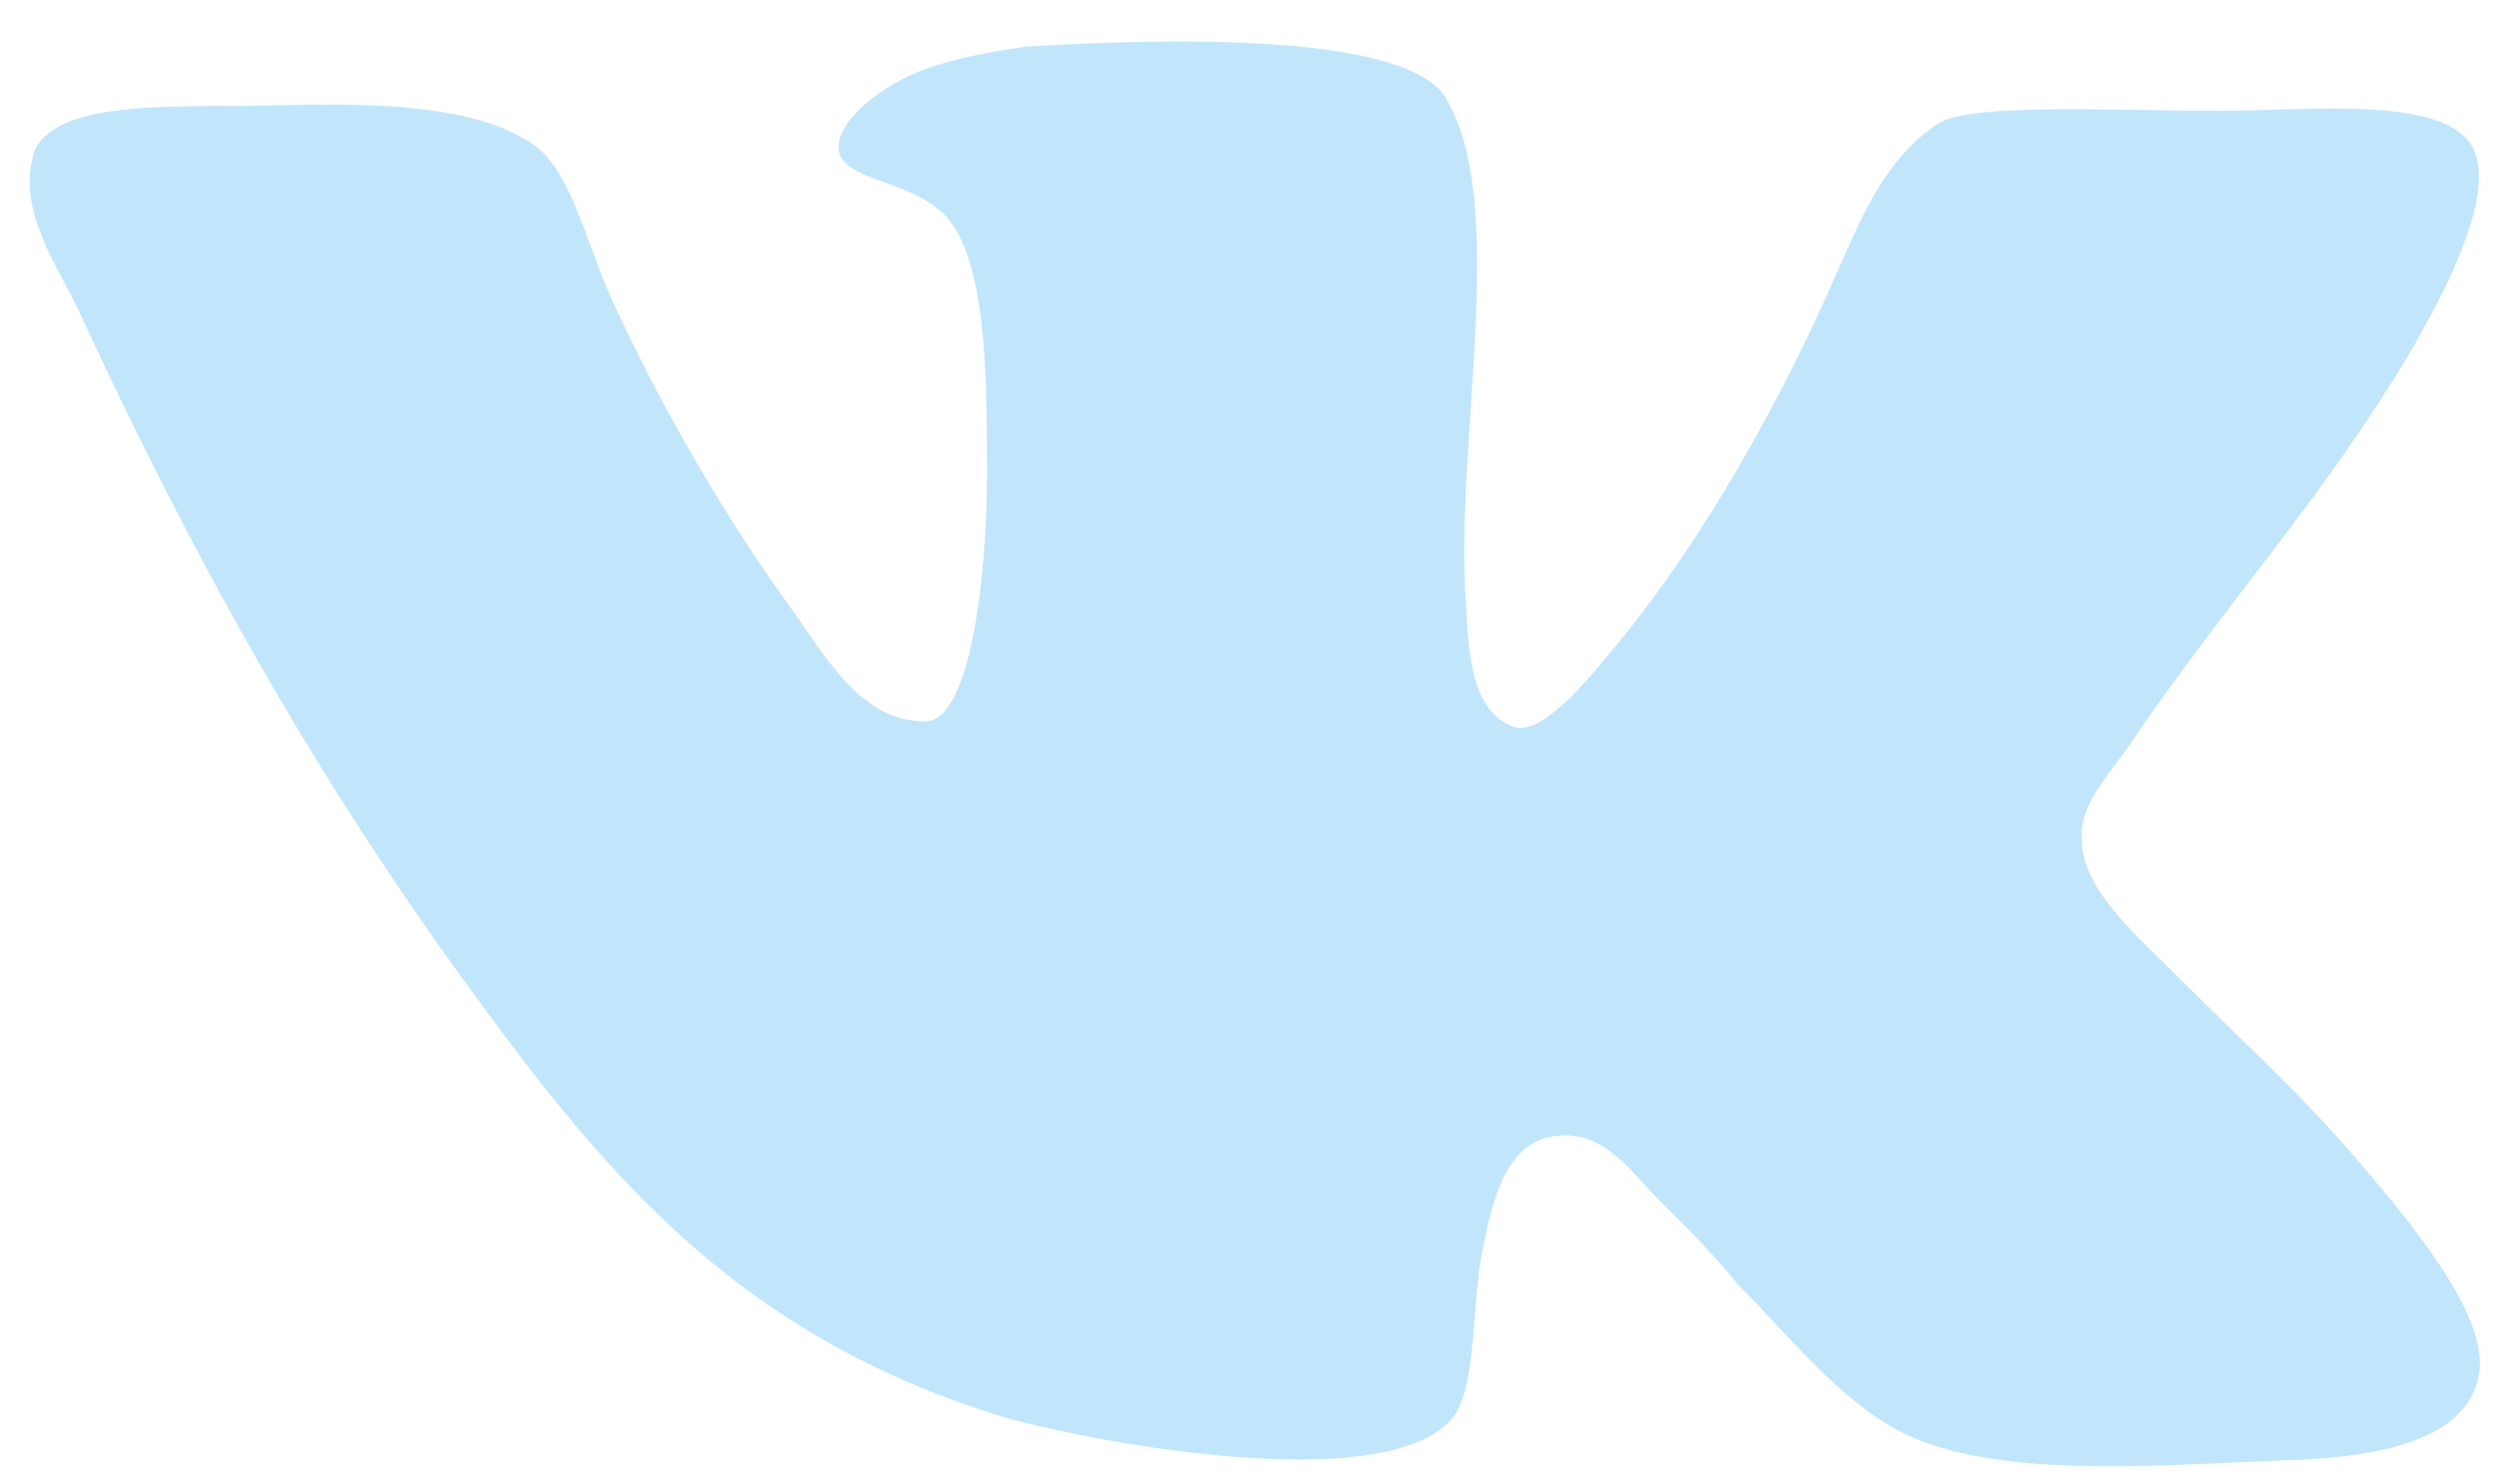 <?xml version="1.0" encoding="UTF-8"?> <svg xmlns="http://www.w3.org/2000/svg" width="42" height="25" viewBox="0 0 42 25" fill="none"><g clip-path="url(#clip0_1063_195)"><path d="M25.486 12.244C24.732 11.96 24.732 10.876 24.685 10.122C24.496 7.434 25.439 3.331 24.308 1.587C23.506 0.549 19.639 0.644 17.282 0.785C16.621 0.88 15.819 1.021 15.253 1.305C14.688 1.588 14.122 2.059 14.122 2.483C14.122 3.096 15.537 3.002 16.055 3.804C16.621 4.653 16.621 6.491 16.621 8C16.621 9.745 16.337 12.056 15.631 12.15C14.546 12.197 13.933 11.112 13.367 10.31C12.235 8.755 11.104 6.82 10.254 4.934C9.83 3.944 9.593 2.859 8.98 2.435C8.037 1.774 6.34 1.727 4.689 1.774C3.18 1.821 1.01 1.632 0.586 2.528C0.255 3.518 0.963 4.461 1.34 5.264C3.273 9.461 5.348 13.14 7.895 16.629C10.254 19.882 12.469 22.477 16.808 23.844C18.035 24.221 23.41 25.306 24.495 23.844C24.872 23.278 24.779 22.004 24.967 21.061C25.156 20.118 25.391 19.175 26.288 19.128C27.042 19.081 27.466 19.741 27.939 20.213C28.458 20.732 28.882 21.156 29.259 21.628C30.155 22.525 31.098 23.75 32.23 24.222C33.786 24.883 36.191 24.695 38.455 24.6C40.294 24.553 41.615 24.176 41.757 23.091C41.852 22.241 40.907 21.016 40.341 20.308C38.926 18.564 38.266 18.044 36.662 16.44C35.955 15.732 35.058 14.978 35.058 14.13C35.011 13.611 35.435 13.14 35.813 12.621C37.464 10.169 39.114 8.424 40.623 5.877C41.048 5.122 42.039 3.378 41.662 2.528C41.238 1.585 38.879 1.867 37.417 1.867C35.531 1.867 33.078 1.726 32.606 2.103C31.71 2.715 31.332 3.707 30.908 4.65C29.965 6.82 28.692 9.035 27.371 10.686C26.899 11.252 26.004 12.431 25.485 12.242L25.486 12.244Z" fill="#C1E6FB"></path></g><defs><clipPath id="clip0_1063_195"><rect width="42" height="25" fill="white"></rect></clipPath></defs></svg> 